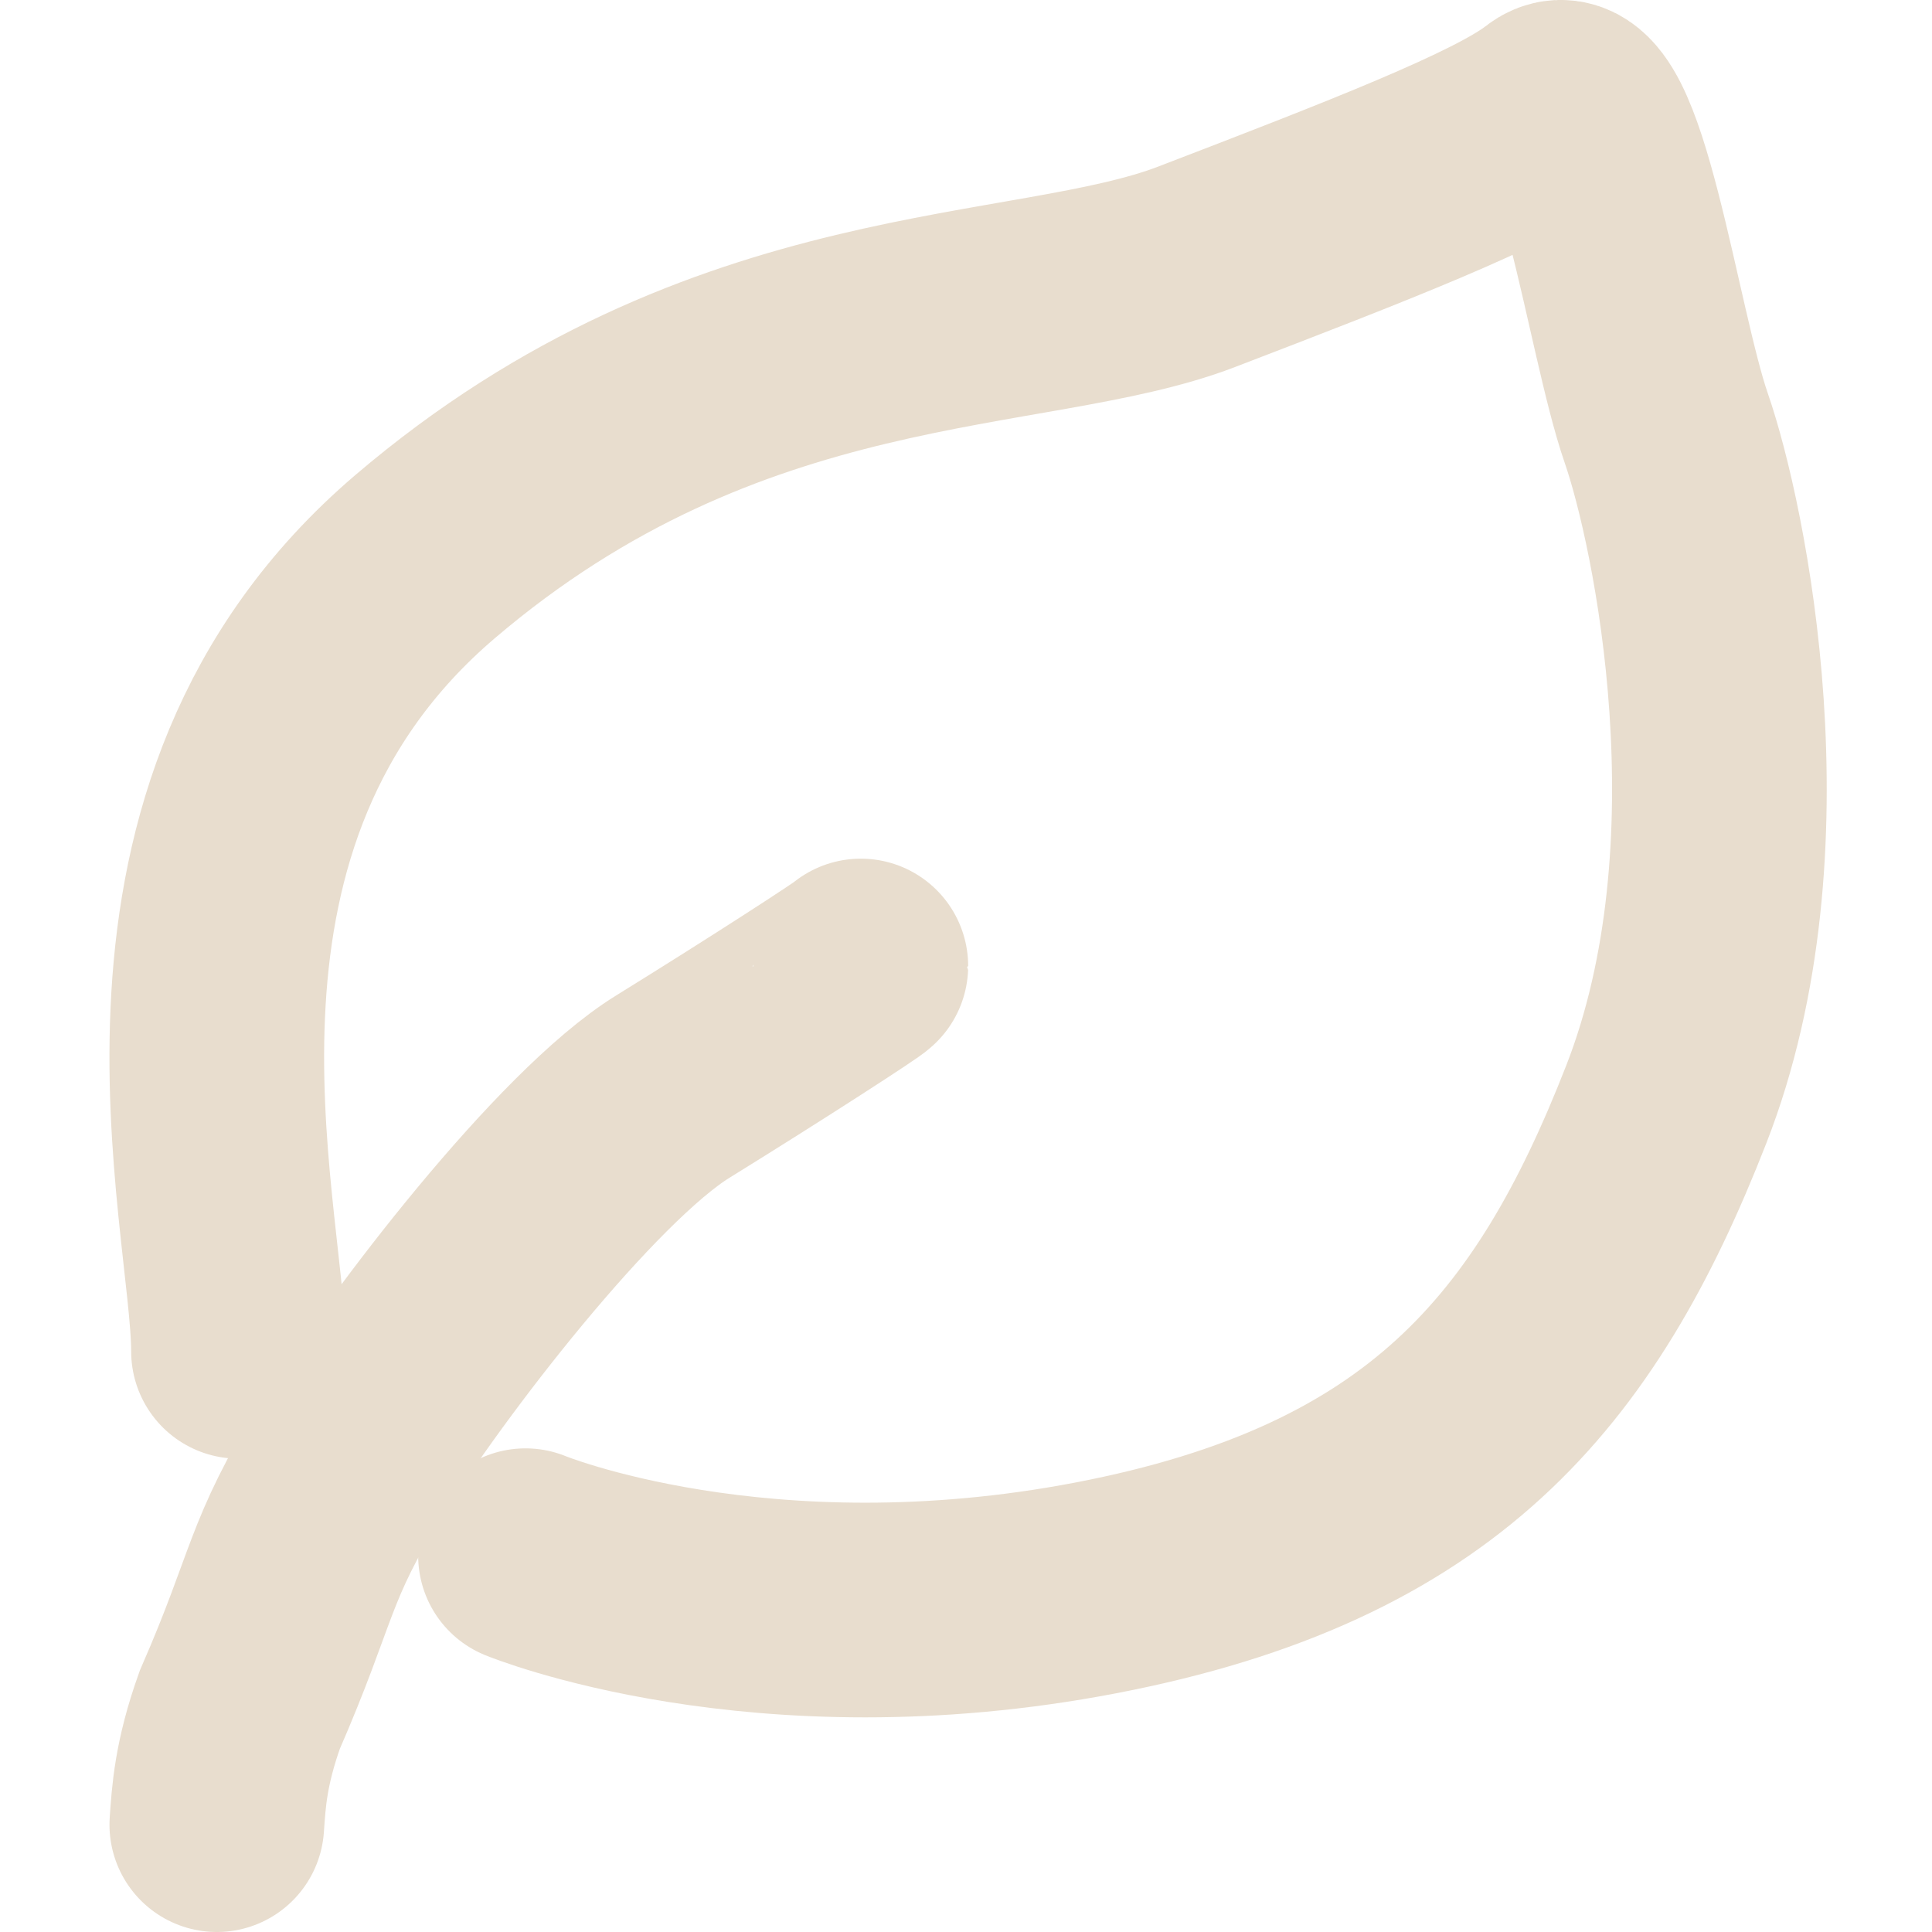 <svg width="9" height="9" viewBox="0 0 9 9" fill="none" xmlns="http://www.w3.org/2000/svg">
<path d="M1.111 6.295C1.111 5.651 0.573 3.794 1.979 2.594C3.386 1.393 4.793 1.543 5.574 1.243C6.355 0.943 7.005 0.692 7.227 0.517C7.45 0.342 7.606 1.543 7.762 1.994C7.918 2.444 8.231 3.945 7.762 5.145C7.293 6.346 6.667 7.097 5.105 7.397C3.542 7.697 2.448 7.247 2.448 7.247" stroke="#E8DDCE" stroke-linecap="round"/>
<path d="M4.01 4.5C4.01 4.507 3.582 4.785 3.134 5.062C2.686 5.339 1.939 6.308 1.639 6.794C1.338 7.28 1.372 7.381 1.117 7.965C1.028 8.214 1.019 8.37 1.01 8.5" stroke="#E8DDCE" stroke-linecap="round"/>
</svg>
